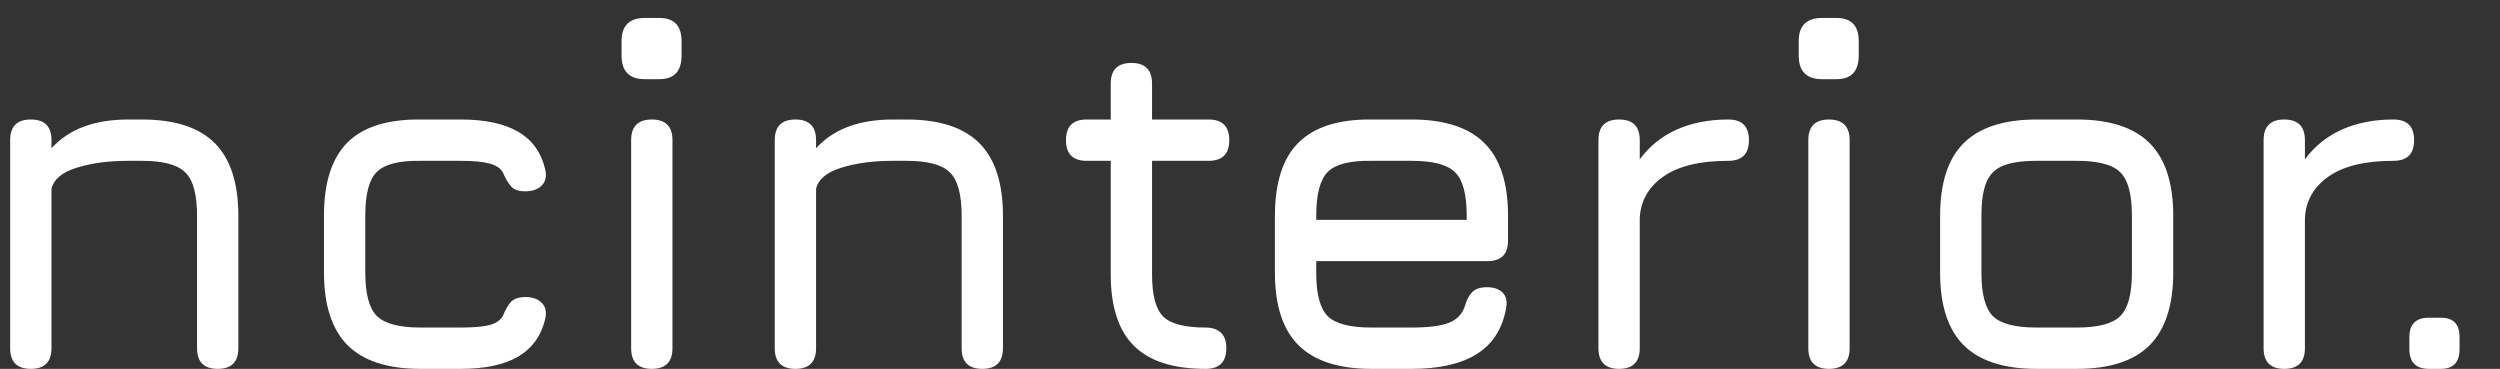 <svg width="61" height="9" viewBox="0 0 61 9" fill="none" xmlns="http://www.w3.org/2000/svg">
<rect x="0" y="0" width="61" height="9" fill="#333333" stroke="none"/>
<path d="M0.752 9C0.416 9 0.248 8.832 0.248 8.496V3.42C0.248 3.084 0.416 2.916 0.752 2.916C1.088 2.916 1.256 3.084 1.256 3.42V3.618C1.68 3.15 2.304 2.916 3.128 2.916H3.464C4.264 2.916 4.856 3.108 5.24 3.492C5.624 3.876 5.816 4.468 5.816 5.268V8.496C5.816 8.832 5.648 9 5.312 9C4.976 9 4.808 8.832 4.808 8.496V5.268C4.808 4.744 4.712 4.39 4.52 4.206C4.332 4.018 3.98 3.924 3.464 3.924H3.128C2.648 3.924 2.23 3.98 1.874 4.092C1.518 4.2 1.312 4.372 1.256 4.608V8.496C1.256 8.832 1.088 9 0.752 9ZM10.257 9C9.461 9 8.869 8.808 8.481 8.424C8.097 8.036 7.905 7.444 7.905 6.648V5.256C7.905 4.456 8.095 3.864 8.475 3.48C8.859 3.096 9.453 2.908 10.257 2.916H11.241C11.837 2.916 12.305 3.016 12.645 3.216C12.989 3.416 13.209 3.724 13.305 4.14C13.341 4.308 13.311 4.438 13.215 4.53C13.123 4.622 12.989 4.668 12.813 4.668C12.657 4.668 12.543 4.628 12.471 4.548C12.399 4.468 12.333 4.356 12.273 4.212C12.213 4.104 12.103 4.03 11.943 3.99C11.783 3.946 11.549 3.924 11.241 3.924H10.257C9.741 3.916 9.387 4.006 9.195 4.194C9.007 4.378 8.913 4.732 8.913 5.256V6.648C8.913 7.168 9.007 7.522 9.195 7.71C9.387 7.898 9.741 7.992 10.257 7.992H11.241C11.549 7.992 11.783 7.972 11.943 7.932C12.103 7.888 12.213 7.812 12.273 7.704C12.333 7.552 12.399 7.438 12.471 7.362C12.547 7.286 12.665 7.248 12.825 7.248C12.993 7.248 13.123 7.294 13.215 7.386C13.311 7.478 13.341 7.608 13.305 7.776C13.209 8.188 12.989 8.496 12.645 8.7C12.305 8.9 11.837 9 11.241 9H10.257ZM15.736 1.932C15.356 1.932 15.166 1.74 15.166 1.356V1.002C15.166 0.626 15.356 0.438 15.736 0.438H16.084C16.448 0.438 16.63 0.626 16.63 1.002V1.356C16.63 1.74 16.448 1.932 16.084 1.932H15.736ZM15.904 9C15.568 9 15.4 8.832 15.4 8.496V3.42C15.4 3.084 15.568 2.916 15.904 2.916C16.24 2.916 16.408 3.084 16.408 3.42V8.496C16.408 8.832 16.24 9 15.904 9ZM19.408 9C19.072 9 18.904 8.832 18.904 8.496V3.42C18.904 3.084 19.072 2.916 19.408 2.916C19.744 2.916 19.912 3.084 19.912 3.42V3.618C20.336 3.15 20.96 2.916 21.784 2.916H22.12C22.92 2.916 23.512 3.108 23.896 3.492C24.28 3.876 24.472 4.468 24.472 5.268V8.496C24.472 8.832 24.304 9 23.968 9C23.632 9 23.464 8.832 23.464 8.496V5.268C23.464 4.744 23.368 4.39 23.176 4.206C22.988 4.018 22.636 3.924 22.12 3.924H21.784C21.304 3.924 20.886 3.98 20.53 4.092C20.174 4.2 19.968 4.372 19.912 4.608V8.496C19.912 8.832 19.744 9 19.408 9ZM29.418 9C28.626 9 28.042 8.812 27.666 8.436C27.29 8.06 27.102 7.48 27.102 6.696V3.924H26.514C26.178 3.924 26.01 3.756 26.01 3.42C26.01 3.084 26.178 2.916 26.514 2.916H27.102V2.04C27.102 1.704 27.27 1.536 27.606 1.536C27.942 1.536 28.11 1.704 28.11 2.04V2.916H29.49C29.826 2.916 29.994 3.084 29.994 3.42C29.994 3.756 29.826 3.924 29.49 3.924H28.11V6.696C28.11 7.204 28.202 7.548 28.386 7.728C28.57 7.904 28.914 7.992 29.418 7.992C29.574 7.992 29.696 8.032 29.784 8.112C29.876 8.192 29.922 8.32 29.922 8.496C29.922 8.832 29.754 9 29.418 9ZM32.116 6.372V6.66C32.116 7.176 32.21 7.528 32.398 7.716C32.586 7.9 32.94 7.992 33.46 7.992H34.444C34.852 7.992 35.154 7.954 35.35 7.878C35.546 7.802 35.676 7.668 35.74 7.476C35.784 7.324 35.844 7.208 35.92 7.128C36 7.048 36.12 7.008 36.28 7.008C36.448 7.008 36.576 7.052 36.664 7.14C36.752 7.228 36.78 7.356 36.748 7.524C36.66 8.02 36.424 8.39 36.04 8.634C35.656 8.878 35.124 9 34.444 9H33.46C32.664 9 32.072 8.808 31.684 8.424C31.3 8.04 31.108 7.452 31.108 6.66V5.268C31.108 4.456 31.3 3.86 31.684 3.48C32.072 3.096 32.664 2.908 33.46 2.916H34.444C35.244 2.916 35.836 3.108 36.22 3.492C36.604 3.872 36.796 4.464 36.796 5.268V5.868C36.796 6.204 36.628 6.372 36.292 6.372H32.116ZM33.46 3.924C32.94 3.916 32.586 4.006 32.398 4.194C32.21 4.382 32.116 4.74 32.116 5.268V5.364H35.788V5.268C35.788 4.744 35.694 4.39 35.506 4.206C35.322 4.018 34.968 3.924 34.444 3.924H33.46ZM39.506 9C39.17 9 39.002 8.832 39.002 8.496V3.42C39.002 3.084 39.17 2.916 39.506 2.916C39.842 2.916 40.01 3.084 40.01 3.42V3.888C40.246 3.568 40.546 3.326 40.91 3.162C41.278 2.998 41.698 2.916 42.17 2.916C42.506 2.916 42.674 3.084 42.674 3.42C42.674 3.756 42.506 3.924 42.17 3.924C41.478 3.924 40.95 4.052 40.586 4.308C40.222 4.564 40.03 4.902 40.01 5.322V8.496C40.01 8.832 39.842 9 39.506 9ZM44.459 1.932C44.079 1.932 43.889 1.74 43.889 1.356V1.002C43.889 0.626 44.079 0.438 44.459 0.438H44.807C45.171 0.438 45.353 0.626 45.353 1.002V1.356C45.353 1.74 45.171 1.932 44.807 1.932H44.459ZM44.627 9C44.291 9 44.123 8.832 44.123 8.496V3.42C44.123 3.084 44.291 2.916 44.627 2.916C44.963 2.916 45.131 3.084 45.131 3.42V8.496C45.131 8.832 44.963 9 44.627 9ZM49.691 9C48.895 9 48.303 8.808 47.915 8.424C47.531 8.04 47.339 7.452 47.339 6.66V5.268C47.339 4.464 47.531 3.872 47.915 3.492C48.303 3.108 48.895 2.916 49.691 2.916H50.675C51.475 2.916 52.067 3.108 52.451 3.492C52.835 3.876 53.027 4.468 53.027 5.268V6.648C53.027 7.444 52.835 8.036 52.451 8.424C52.067 8.808 51.475 9 50.675 9H49.691ZM48.347 6.66C48.347 7.176 48.441 7.528 48.629 7.716C48.817 7.9 49.171 7.992 49.691 7.992H50.675C51.199 7.992 51.553 7.898 51.737 7.71C51.925 7.522 52.019 7.168 52.019 6.648V5.268C52.019 4.744 51.925 4.39 51.737 4.206C51.553 4.018 51.199 3.924 50.675 3.924H49.691C49.343 3.924 49.071 3.964 48.875 4.044C48.683 4.12 48.547 4.256 48.467 4.452C48.387 4.644 48.347 4.916 48.347 5.268V6.66ZM55.736 9C55.4 9 55.232 8.832 55.232 8.496V3.42C55.232 3.084 55.4 2.916 55.736 2.916C56.072 2.916 56.24 3.084 56.24 3.42V3.888C56.476 3.568 56.776 3.326 57.14 3.162C57.508 2.998 57.928 2.916 58.4 2.916C58.736 2.916 58.904 3.084 58.904 3.42C58.904 3.756 58.736 3.924 58.4 3.924C57.708 3.924 57.18 4.052 56.816 4.308C56.452 4.564 56.26 4.902 56.24 5.322V8.496C56.24 8.832 56.072 9 55.736 9ZM59.269 9C58.949 9 58.789 8.84 58.789 8.52V8.22C58.789 7.908 58.949 7.752 59.269 7.752H59.557C59.861 7.752 60.013 7.908 60.013 8.22V8.52C60.013 8.84 59.861 9 59.557 9H59.269Z" fill="white"/>
</svg>
